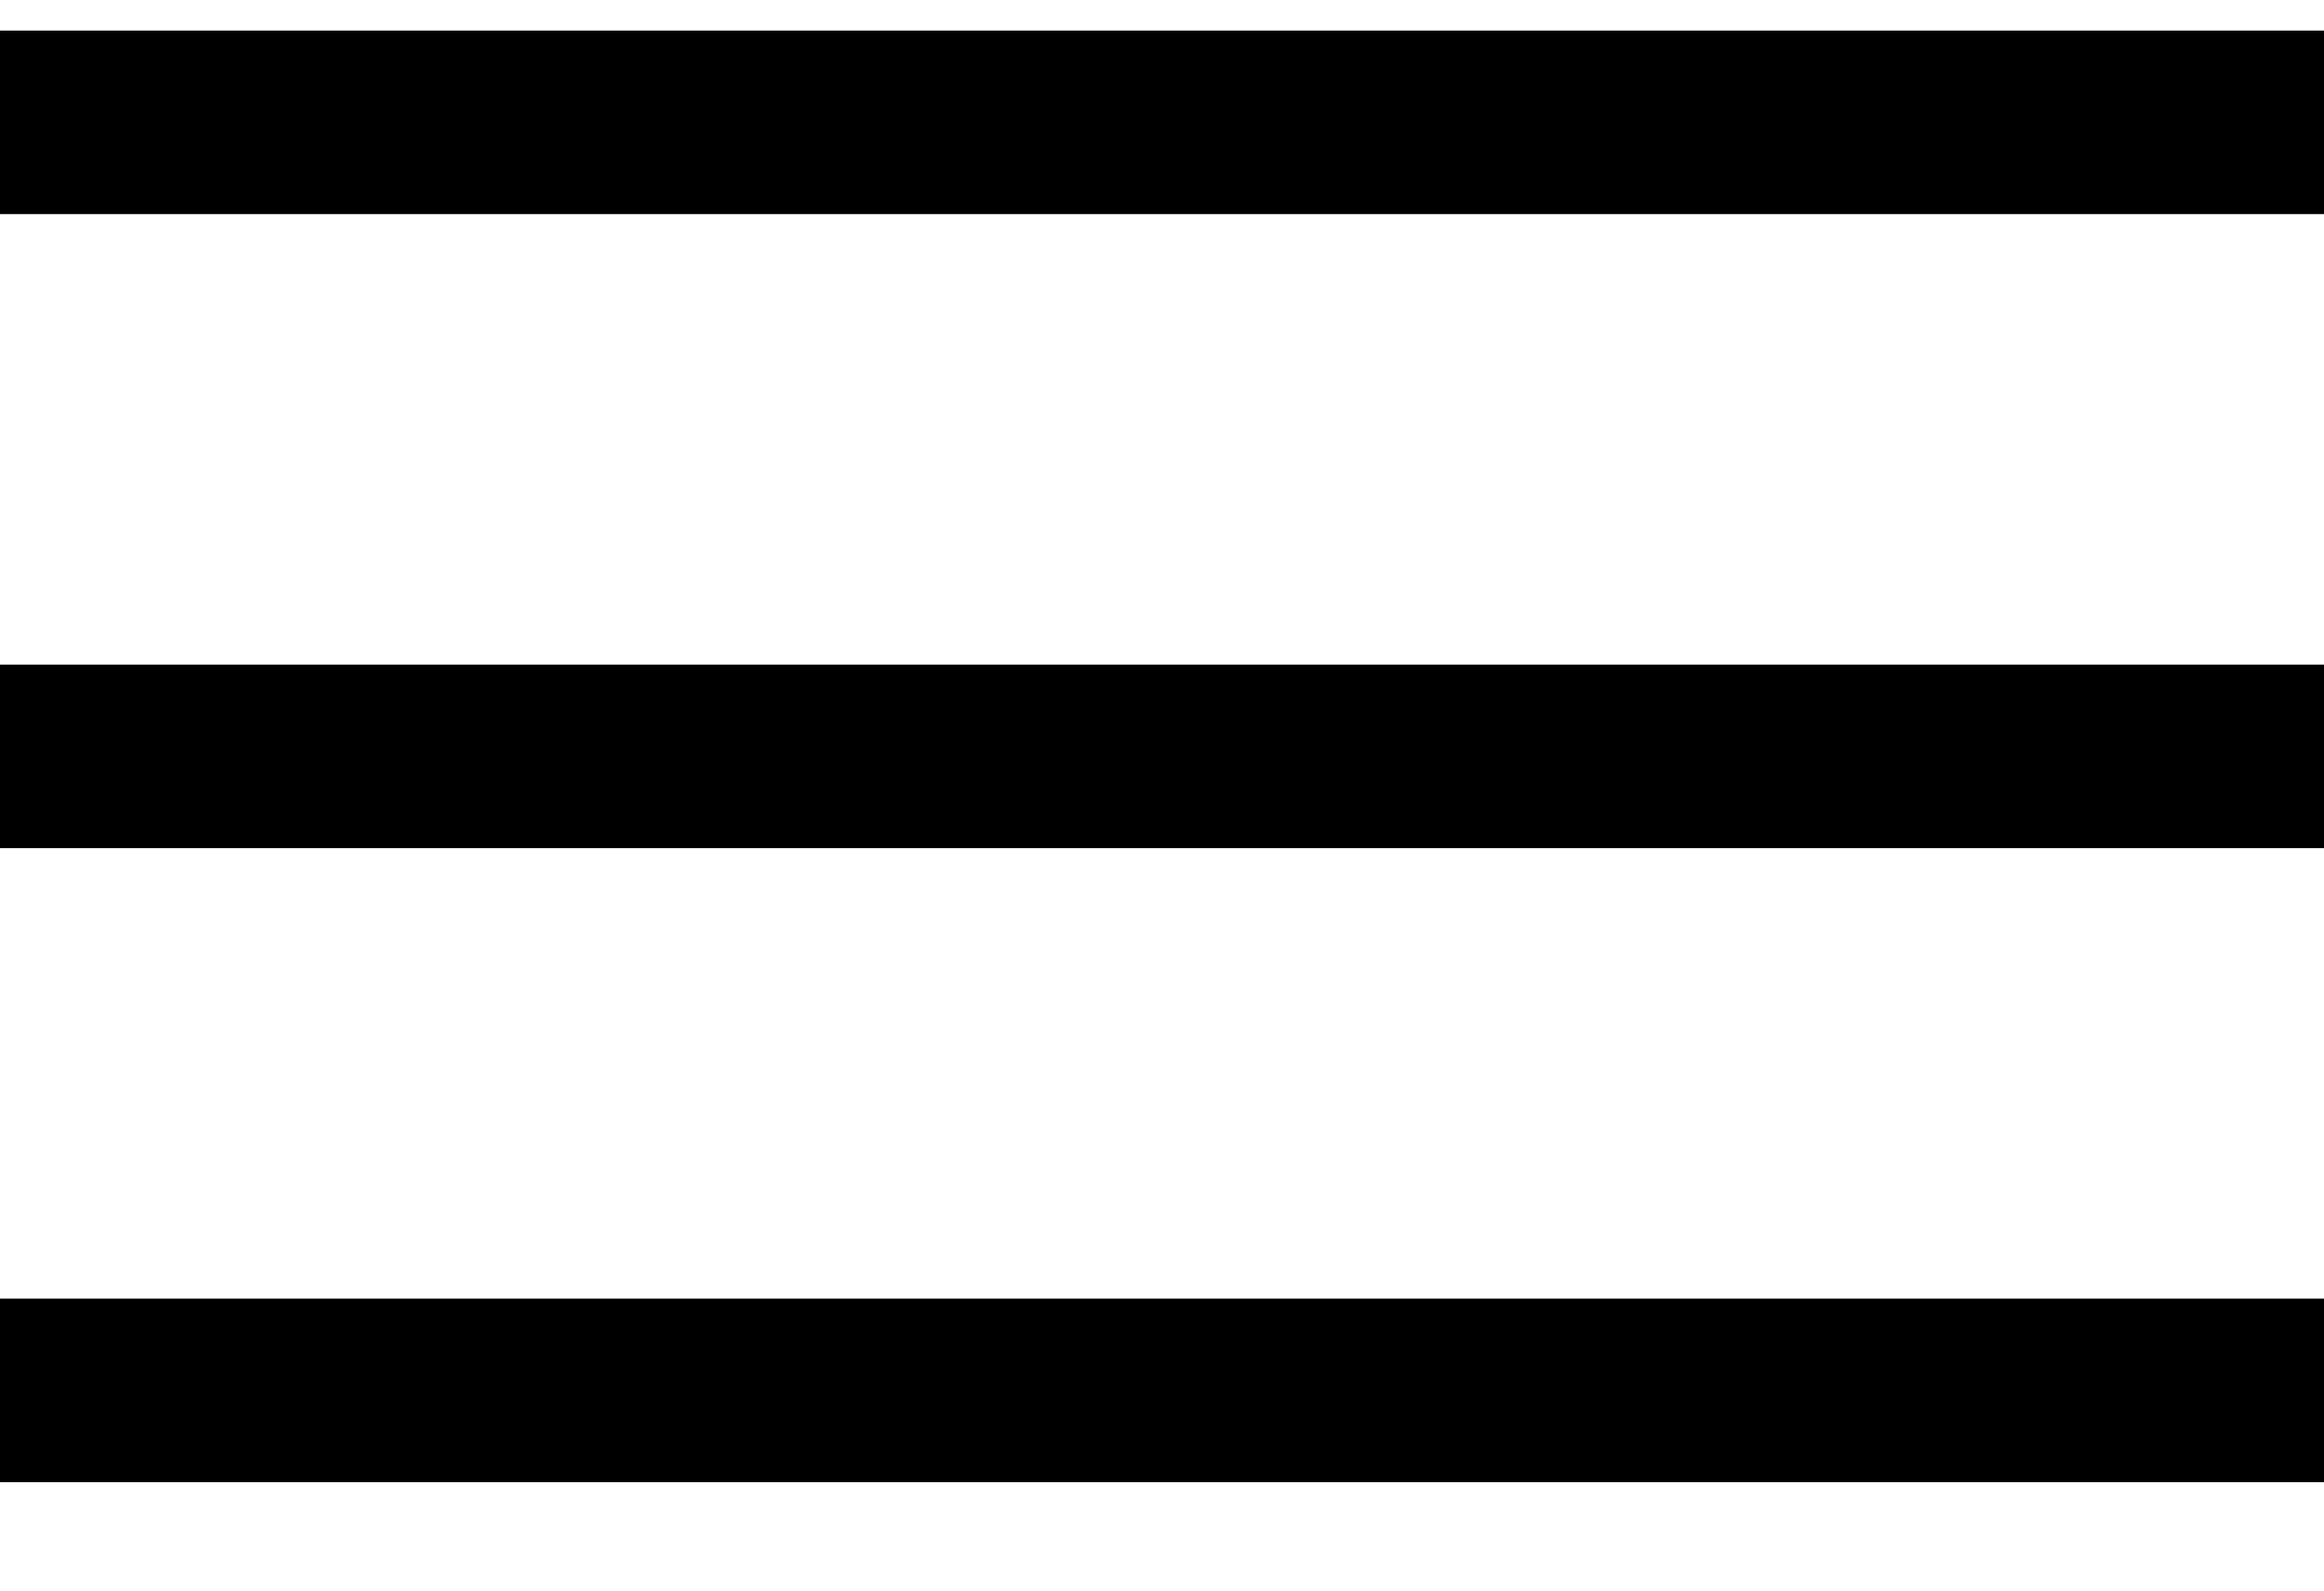 <svg width="19" height="13" viewBox="0 0 19 13" fill="none" xmlns="http://www.w3.org/2000/svg">
<path fill-rule="evenodd" clip-rule="evenodd" d="M19 12.114H0V10.614H19V12.114Z" fill="black"/>
<path fill-rule="evenodd" clip-rule="evenodd" d="M19 6.932H0V5.432H19V6.932Z" fill="black"/>
<path fill-rule="evenodd" clip-rule="evenodd" d="M19 1.75H0V0.25H19V1.75Z" fill="black"/>
</svg>
